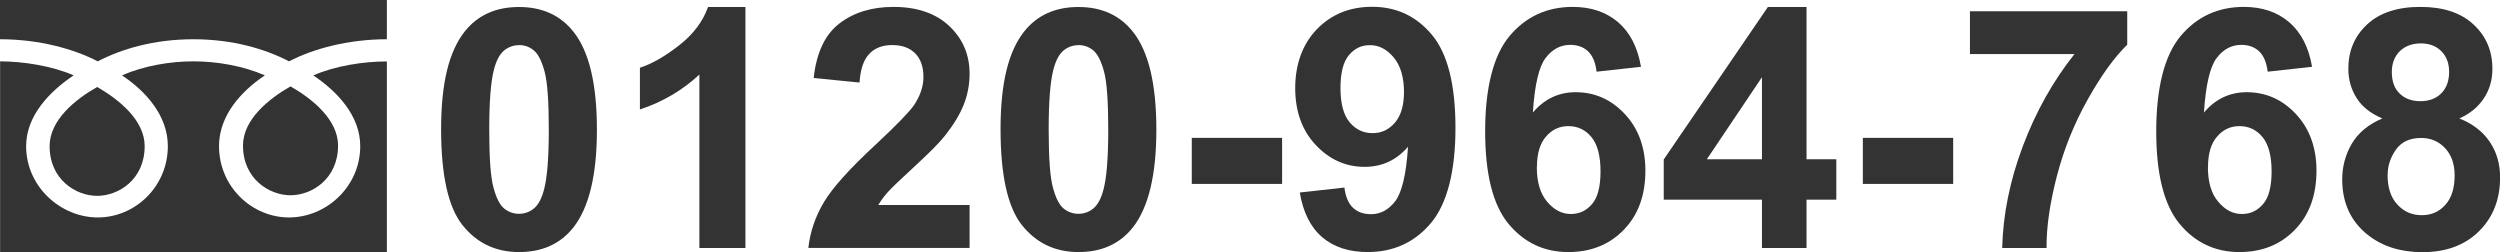 <?xml version="1.0" encoding="UTF-8"?><svg id="_レイヤー_2" xmlns="http://www.w3.org/2000/svg" viewBox="0 0 253.51 25.6"><defs><style>.cls-1{fill:#333;}</style></defs><g id="contents"><g><g><path class="cls-1" d="M52.63,.71c2.36,0,4.2,.84,5.53,2.52,1.58,1.99,2.37,5.3,2.37,9.91s-.8,7.91-2.39,9.93c-1.32,1.66-3.15,2.49-5.51,2.49s-4.28-.91-5.73-2.73c-1.45-1.82-2.17-5.07-2.17-9.74s.8-7.88,2.39-9.89c1.32-1.66,3.15-2.49,5.51-2.49Zm0,3.87c-.56,0-1.07,.18-1.51,.54-.44,.36-.79,1-1.03,1.93-.32,1.21-.48,3.24-.48,6.09s.14,4.82,.43,5.88c.29,1.07,.65,1.78,1.09,2.13s.94,.53,1.5,.53,1.07-.18,1.51-.54c.44-.36,.79-1,1.03-1.93,.32-1.2,.48-3.22,.48-6.08s-.14-4.82-.43-5.88c-.29-1.07-.65-1.78-1.09-2.14-.44-.36-.94-.54-1.5-.54Z"/><path class="cls-1" d="M75.59,25.15h-4.67V7.56c-1.71,1.59-3.71,2.77-6.03,3.54V6.87c1.22-.4,2.54-1.15,3.97-2.27,1.43-1.11,2.41-2.41,2.94-3.89h3.79V25.15Z"/><path class="cls-1" d="M98.32,20.81v4.33h-16.35c.18-1.64,.71-3.19,1.59-4.66,.88-1.47,2.63-3.41,5.25-5.83,2.1-1.96,3.39-3.29,3.87-3.98,.64-.96,.96-1.92,.96-2.86,0-1.04-.28-1.84-.84-2.4-.56-.56-1.33-.84-2.32-.84s-1.75,.29-2.32,.88c-.58,.59-.91,1.56-1,2.92l-4.65-.46c.28-2.57,1.15-4.41,2.61-5.53,1.46-1.12,3.29-1.68,5.48-1.68,2.4,0,4.29,.65,5.66,1.94,1.37,1.29,2.06,2.91,2.06,4.83,0,1.1-.2,2.14-.59,3.13s-1.02,2.03-1.87,3.11c-.56,.72-1.58,1.75-3.05,3.1-1.47,1.35-2.41,2.25-2.8,2.69-.39,.44-.71,.88-.95,1.29h9.26Z"/><path class="cls-1" d="M109.36,.71c2.36,0,4.2,.84,5.53,2.52,1.58,1.99,2.37,5.3,2.37,9.91s-.8,7.91-2.39,9.93c-1.32,1.66-3.15,2.49-5.51,2.49s-4.28-.91-5.73-2.73c-1.45-1.82-2.17-5.07-2.17-9.74s.8-7.88,2.39-9.89c1.32-1.66,3.15-2.49,5.51-2.49Zm0,3.87c-.56,0-1.07,.18-1.51,.54-.44,.36-.79,1-1.03,1.93-.32,1.21-.48,3.24-.48,6.09s.14,4.82,.43,5.88c.29,1.07,.65,1.78,1.09,2.13s.94,.53,1.5,.53,1.07-.18,1.51-.54c.44-.36,.79-1,1.03-1.93,.32-1.2,.48-3.22,.48-6.08s-.14-4.82-.43-5.88c-.29-1.07-.65-1.78-1.09-2.14-.44-.36-.94-.54-1.5-.54Z"/><path class="cls-1" d="M120.85,18.65v-4.67h9.16v4.67h-9.16Z"/><path class="cls-1" d="M131.81,19.52l4.52-.5c.11,.92,.4,1.6,.86,2.04s1.08,.66,1.84,.66c.96,0,1.78-.44,2.46-1.33,.67-.89,1.11-2.72,1.29-5.51-1.17,1.36-2.64,2.04-4.4,2.04-1.92,0-3.57-.74-4.96-2.22-1.39-1.48-2.08-3.4-2.08-5.77s.73-4.46,2.2-5.97c1.47-1.51,3.33-2.27,5.6-2.27,2.47,0,4.49,.95,6.08,2.86,1.58,1.91,2.37,5.05,2.37,9.42s-.83,7.66-2.47,9.63c-1.65,1.97-3.8,2.96-6.44,2.96-1.9,0-3.44-.51-4.62-1.52-1.17-1.01-1.93-2.53-2.26-4.54Zm10.56-10.19c0-1.5-.35-2.67-1.04-3.5s-1.49-1.25-2.4-1.25-1.58,.34-2.15,1.02c-.57,.68-.85,1.79-.85,3.34s.31,2.73,.93,3.46c.62,.74,1.39,1.1,2.32,1.1s1.65-.35,2.27-1.06c.61-.71,.92-1.75,.92-3.12Z"/><path class="cls-1" d="M166.42,6.77l-4.52,.5c-.11-.93-.4-1.62-.86-2.06-.46-.44-1.07-.66-1.81-.66-.99,0-1.82,.44-2.5,1.33-.68,.89-1.11,2.73-1.29,5.53,1.16-1.37,2.61-2.06,4.33-2.06,1.95,0,3.62,.74,5,2.22s2.08,3.4,2.08,5.74c0,2.49-.73,4.49-2.19,5.99-1.46,1.51-3.34,2.26-5.63,2.26-2.46,0-4.48-.96-6.06-2.86-1.58-1.91-2.37-5.04-2.37-9.39s.82-7.68,2.47-9.65c1.65-1.97,3.79-2.96,6.42-2.96,1.85,0,3.38,.52,4.59,1.55,1.21,1.04,1.98,2.54,2.32,4.51Zm-10.58,10.18c0,1.52,.35,2.69,1.05,3.51,.7,.83,1.49,1.24,2.39,1.24s1.58-.34,2.16-1.01c.58-.67,.86-1.78,.86-3.32s-.31-2.74-.93-3.48c-.62-.74-1.39-1.1-2.32-1.1s-1.66,.35-2.27,1.05c-.62,.7-.93,1.74-.93,3.11Z"/><path class="cls-1" d="M178.67,25.15v-4.9h-9.96v-4.08L179.27,.71h3.92v15.44h3.02v4.1h-3.02v4.9h-4.52Zm0-9V7.83l-5.59,8.32h5.59Z"/><path class="cls-1" d="M188.9,18.65v-4.67h9.16v4.67h-9.16Z"/><path class="cls-1" d="M199.76,5.47V1.14h15.95v3.39c-1.32,1.29-2.66,3.15-4.02,5.58s-2.4,5-3.11,7.73c-.71,2.73-1.07,5.17-1.05,7.31h-4.5c.08-3.36,.77-6.8,2.08-10.29s3.06-6.62,5.25-9.38h-10.61Z"/><path class="cls-1" d="M234.47,6.77l-4.52,.5c-.11-.93-.4-1.62-.86-2.06-.46-.44-1.07-.66-1.81-.66-.99,0-1.82,.44-2.5,1.33-.68,.89-1.11,2.73-1.29,5.53,1.16-1.37,2.61-2.06,4.33-2.06,1.95,0,3.62,.74,5,2.22s2.08,3.4,2.08,5.74c0,2.49-.73,4.49-2.19,5.99-1.46,1.51-3.34,2.26-5.63,2.26-2.46,0-4.48-.96-6.06-2.86-1.58-1.91-2.37-5.04-2.37-9.39s.82-7.68,2.47-9.65c1.65-1.97,3.79-2.96,6.42-2.96,1.85,0,3.38,.52,4.59,1.55,1.21,1.04,1.98,2.54,2.32,4.51Zm-10.58,10.18c0,1.52,.35,2.69,1.05,3.51,.7,.83,1.49,1.24,2.39,1.24s1.58-.34,2.16-1.01c.58-.67,.86-1.78,.86-3.32s-.31-2.74-.93-3.48c-.62-.74-1.39-1.1-2.32-1.1s-1.66,.35-2.27,1.05c-.62,.7-.93,1.74-.93,3.11Z"/><path class="cls-1" d="M241.58,12.01c-1.21-.51-2.08-1.21-2.63-2.1s-.82-1.87-.82-2.93c0-1.82,.63-3.31,1.9-4.5,1.27-1.18,3.07-1.78,5.4-1.78s4.11,.59,5.39,1.78c1.28,1.18,1.92,2.68,1.92,4.5,0,1.13-.29,2.13-.88,3.01-.59,.88-1.41,1.55-2.47,2.02,1.35,.54,2.38,1.33,3.08,2.37s1.05,2.24,1.05,3.6c0,2.25-.72,4.07-2.15,5.48-1.43,1.41-3.34,2.11-5.72,2.11-2.21,0-4.06-.58-5.53-1.74-1.74-1.37-2.61-3.25-2.61-5.64,0-1.32,.33-2.53,.98-3.63,.65-1.1,1.68-1.95,3.09-2.55Zm.53,5.73c0,1.28,.33,2.29,.99,3,.66,.72,1.48,1.08,2.47,1.08s1.76-.35,2.39-1.04c.63-.69,.95-1.69,.95-3,0-1.14-.32-2.06-.96-2.75-.64-.69-1.46-1.04-2.44-1.04-1.14,0-1.99,.39-2.55,1.18s-.84,1.64-.84,2.56Zm.43-10.43c0,.93,.26,1.66,.79,2.17,.53,.52,1.23,.78,2.1,.78s1.59-.26,2.12-.79,.8-1.25,.8-2.18c0-.87-.26-1.57-.79-2.1s-1.22-.79-2.08-.79-1.61,.27-2.14,.8-.8,1.23-.8,2.11Z"/></g><g><path class="cls-1" d="M9.91,6.22c2.4-1.25,5.71-2.24,9.7-2.24s7.3,.99,9.7,2.24c2.4-1.25,5.94-2.24,9.92-2.24V0H0V3.98c3.98,0,7.51,.99,9.91,2.24Z"/><path class="cls-1" d="M24.64,14.76c0,3.39,2.67,5.04,4.82,5.04s4.82-1.65,4.82-5.04c0-2.63-2.61-4.74-4.82-6-2.21,1.26-4.82,3.36-4.82,6Z"/><path class="cls-1" d="M31.76,7.64c2.42,1.62,4.77,4.08,4.77,7.18,0,4.1-3.44,7.23-7.22,7.23s-7.1-3.13-7.1-7.23c0-3.1,2.23-5.56,4.65-7.18-2.24-.97-4.89-1.42-7.24-1.42s-5,.44-7.25,1.42c2.42,1.62,4.65,4.08,4.65,7.18,0,4.1-3.32,7.23-7.1,7.23s-7.27-3.13-7.27-7.23c0-3.1,2.4-5.56,4.82-7.18-2.24-.97-5.11-1.41-7.46-1.42V25.6H39.23V6.23c-2.36,0-5.23,.44-7.47,1.42Z"/><path class="cls-1" d="M5.03,14.82c0,3.39,2.67,5.04,4.82,5.04s4.82-1.64,4.82-5.04c0-2.63-2.61-4.74-4.82-6-2.22,1.26-4.82,3.36-4.82,6Z"/></g></g></g></svg>